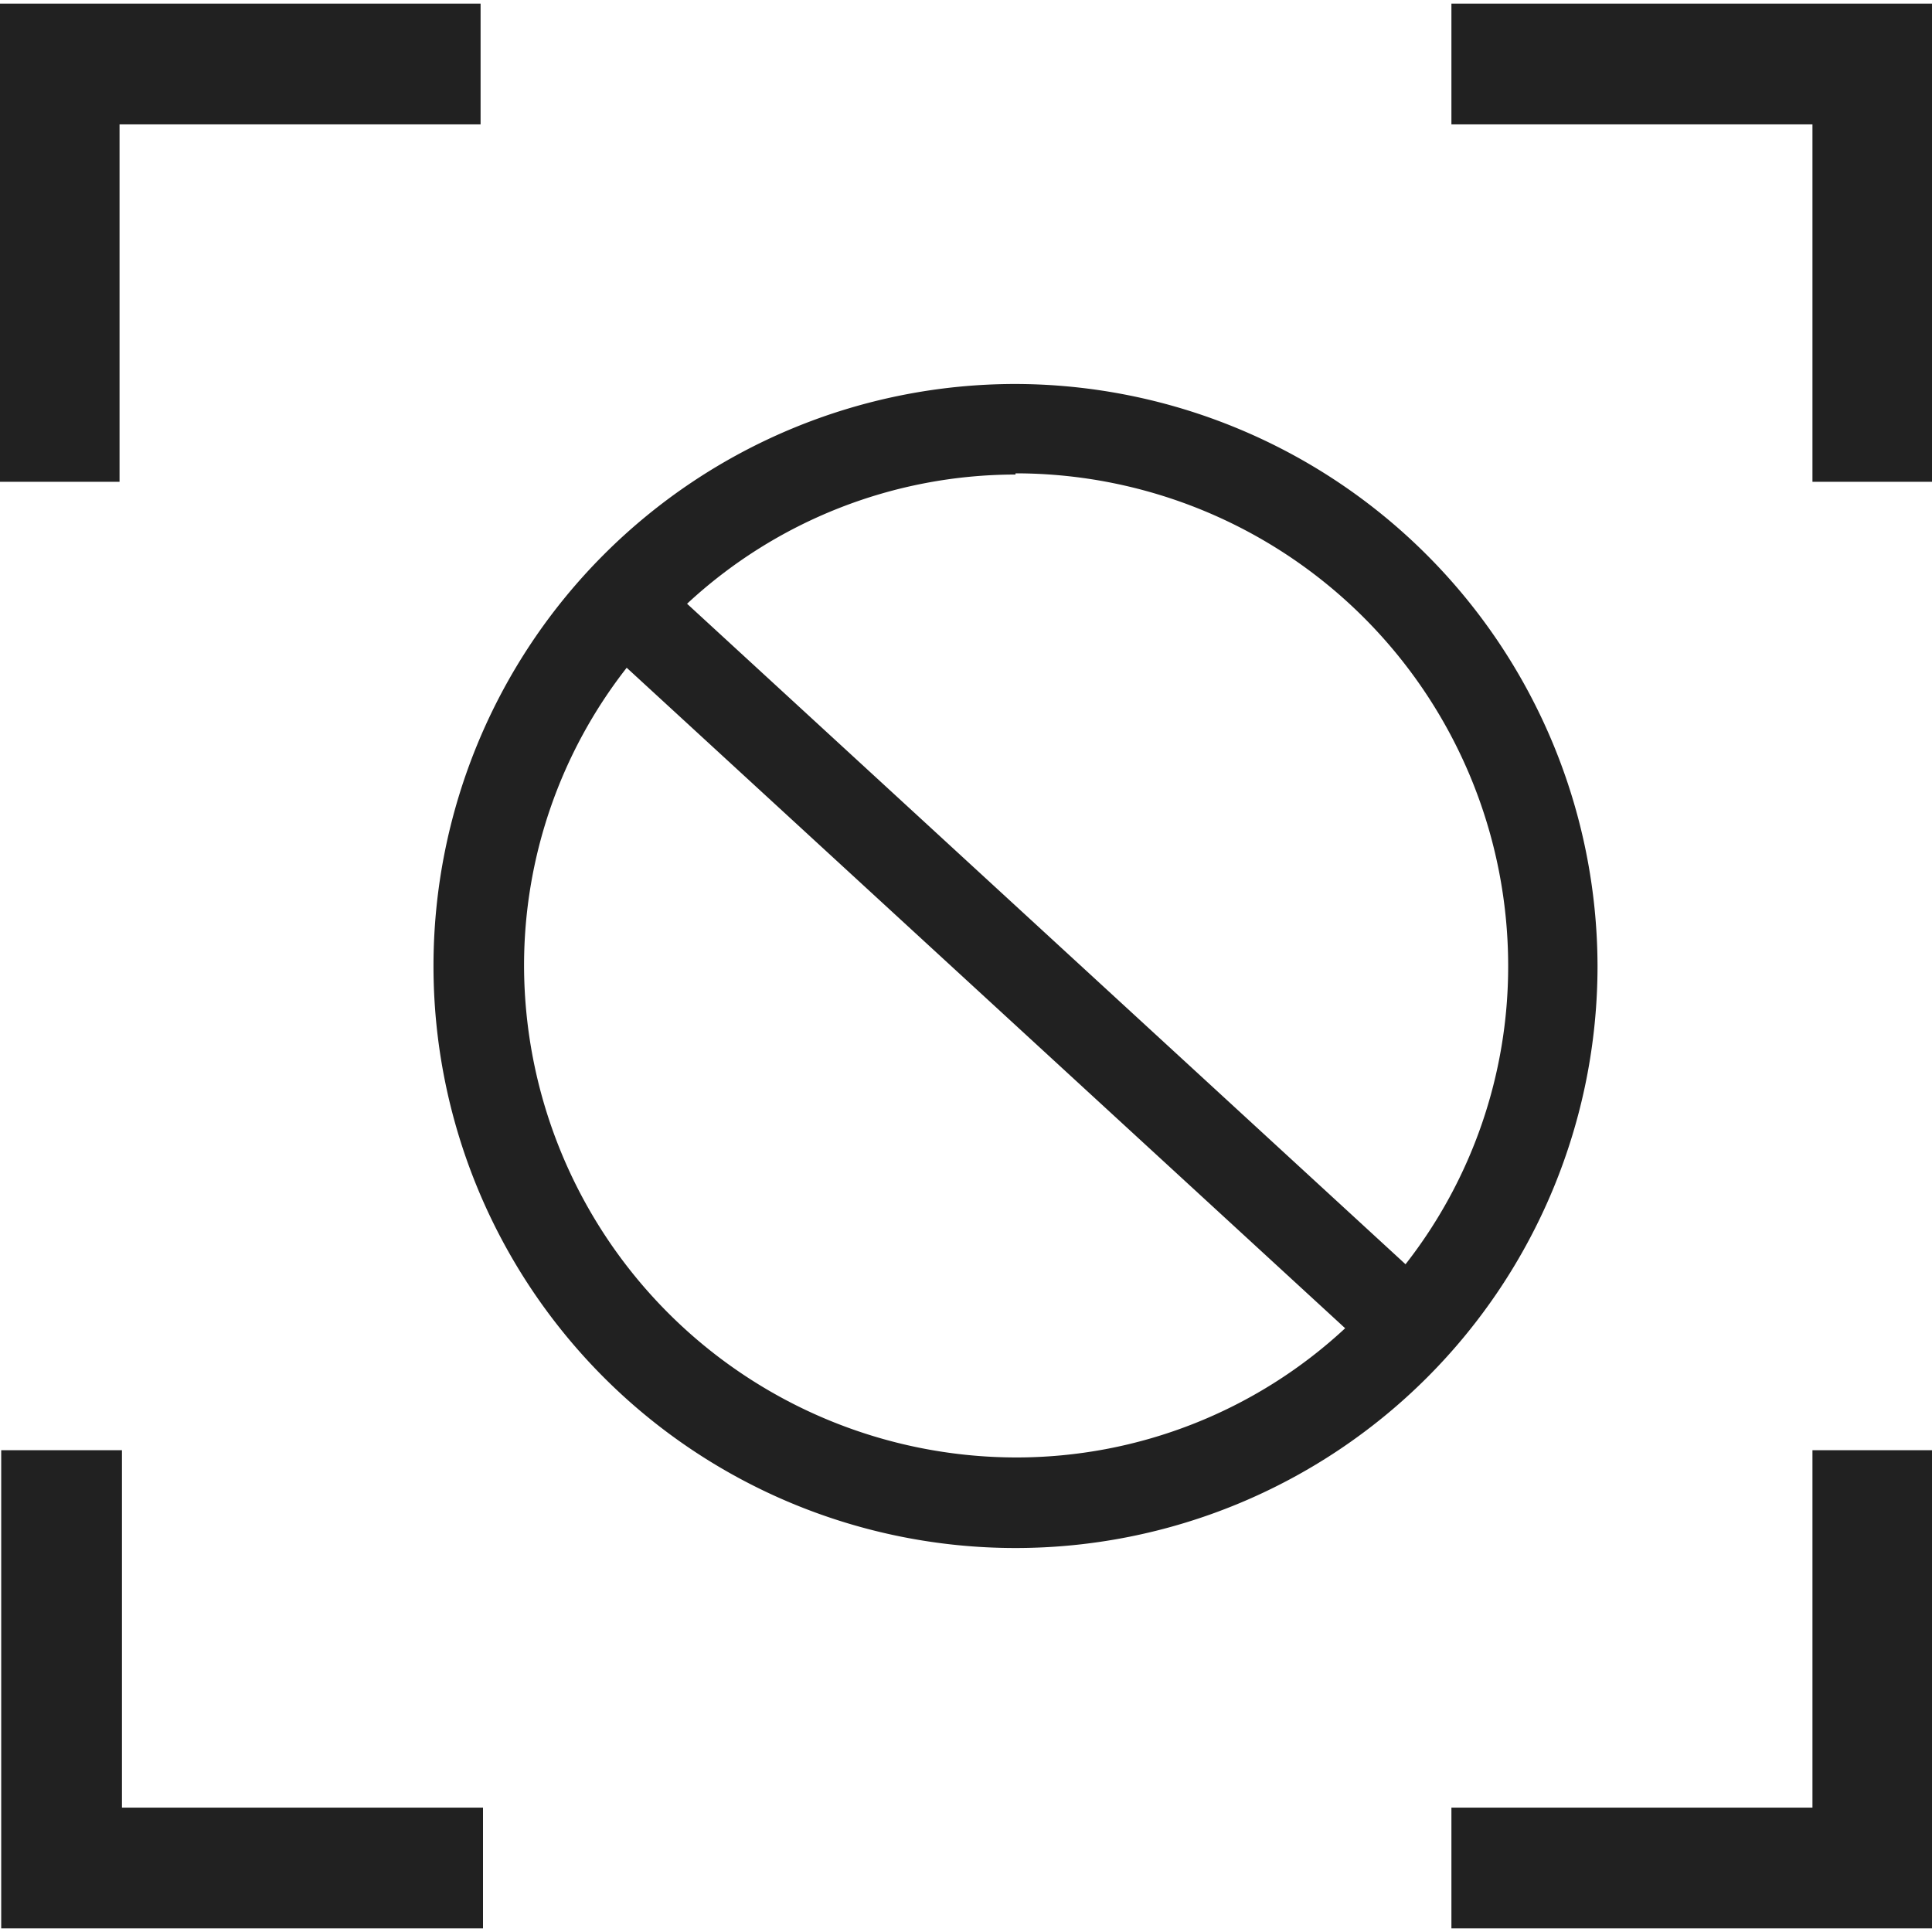 <svg id="Layer_1" data-name="Layer 1" xmlns="http://www.w3.org/2000/svg" viewBox="0 0 16 16"><defs><style>.cls-1{fill:#212121;}</style></defs><title>blocker</title><polygon class="cls-1" points="0.99 3.99 -0.01 3.99 -0.01 0.03 3.98 0.03 3.98 1.03 0.99 1.03 0.99 3.99"/><polygon class="cls-1" points="16.01 3.99 15.01 3.99 15.01 1.03 12.02 1.03 12.02 0.03 16.01 0.03 16.01 3.99"/><polygon class="cls-1" points="16.01 15.97 12.02 15.97 12.02 14.97 15.01 14.97 15.01 12.01 16.01 12.01 16.01 15.97"/><polygon class="cls-1" points="4 15.97 0.01 15.97 0.01 12.01 1.01 12.01 1.01 14.97 4 14.97 4 15.97"/><path class="cls-1" d="M8.41,3.18A4.82,4.82,0,1,0,13.23,8,4.83,4.83,0,0,0,8.41,3.18Zm0,.74A4.08,4.08,0,0,1,12.49,8a4,4,0,0,1-.85,2.47L5.69,5A4,4,0,0,1,8.41,3.93Zm0,8.15A4.08,4.08,0,0,1,4.34,8a4,4,0,0,1,.85-2.47L11.14,11A4,4,0,0,1,8.41,12.07Z"/></svg>